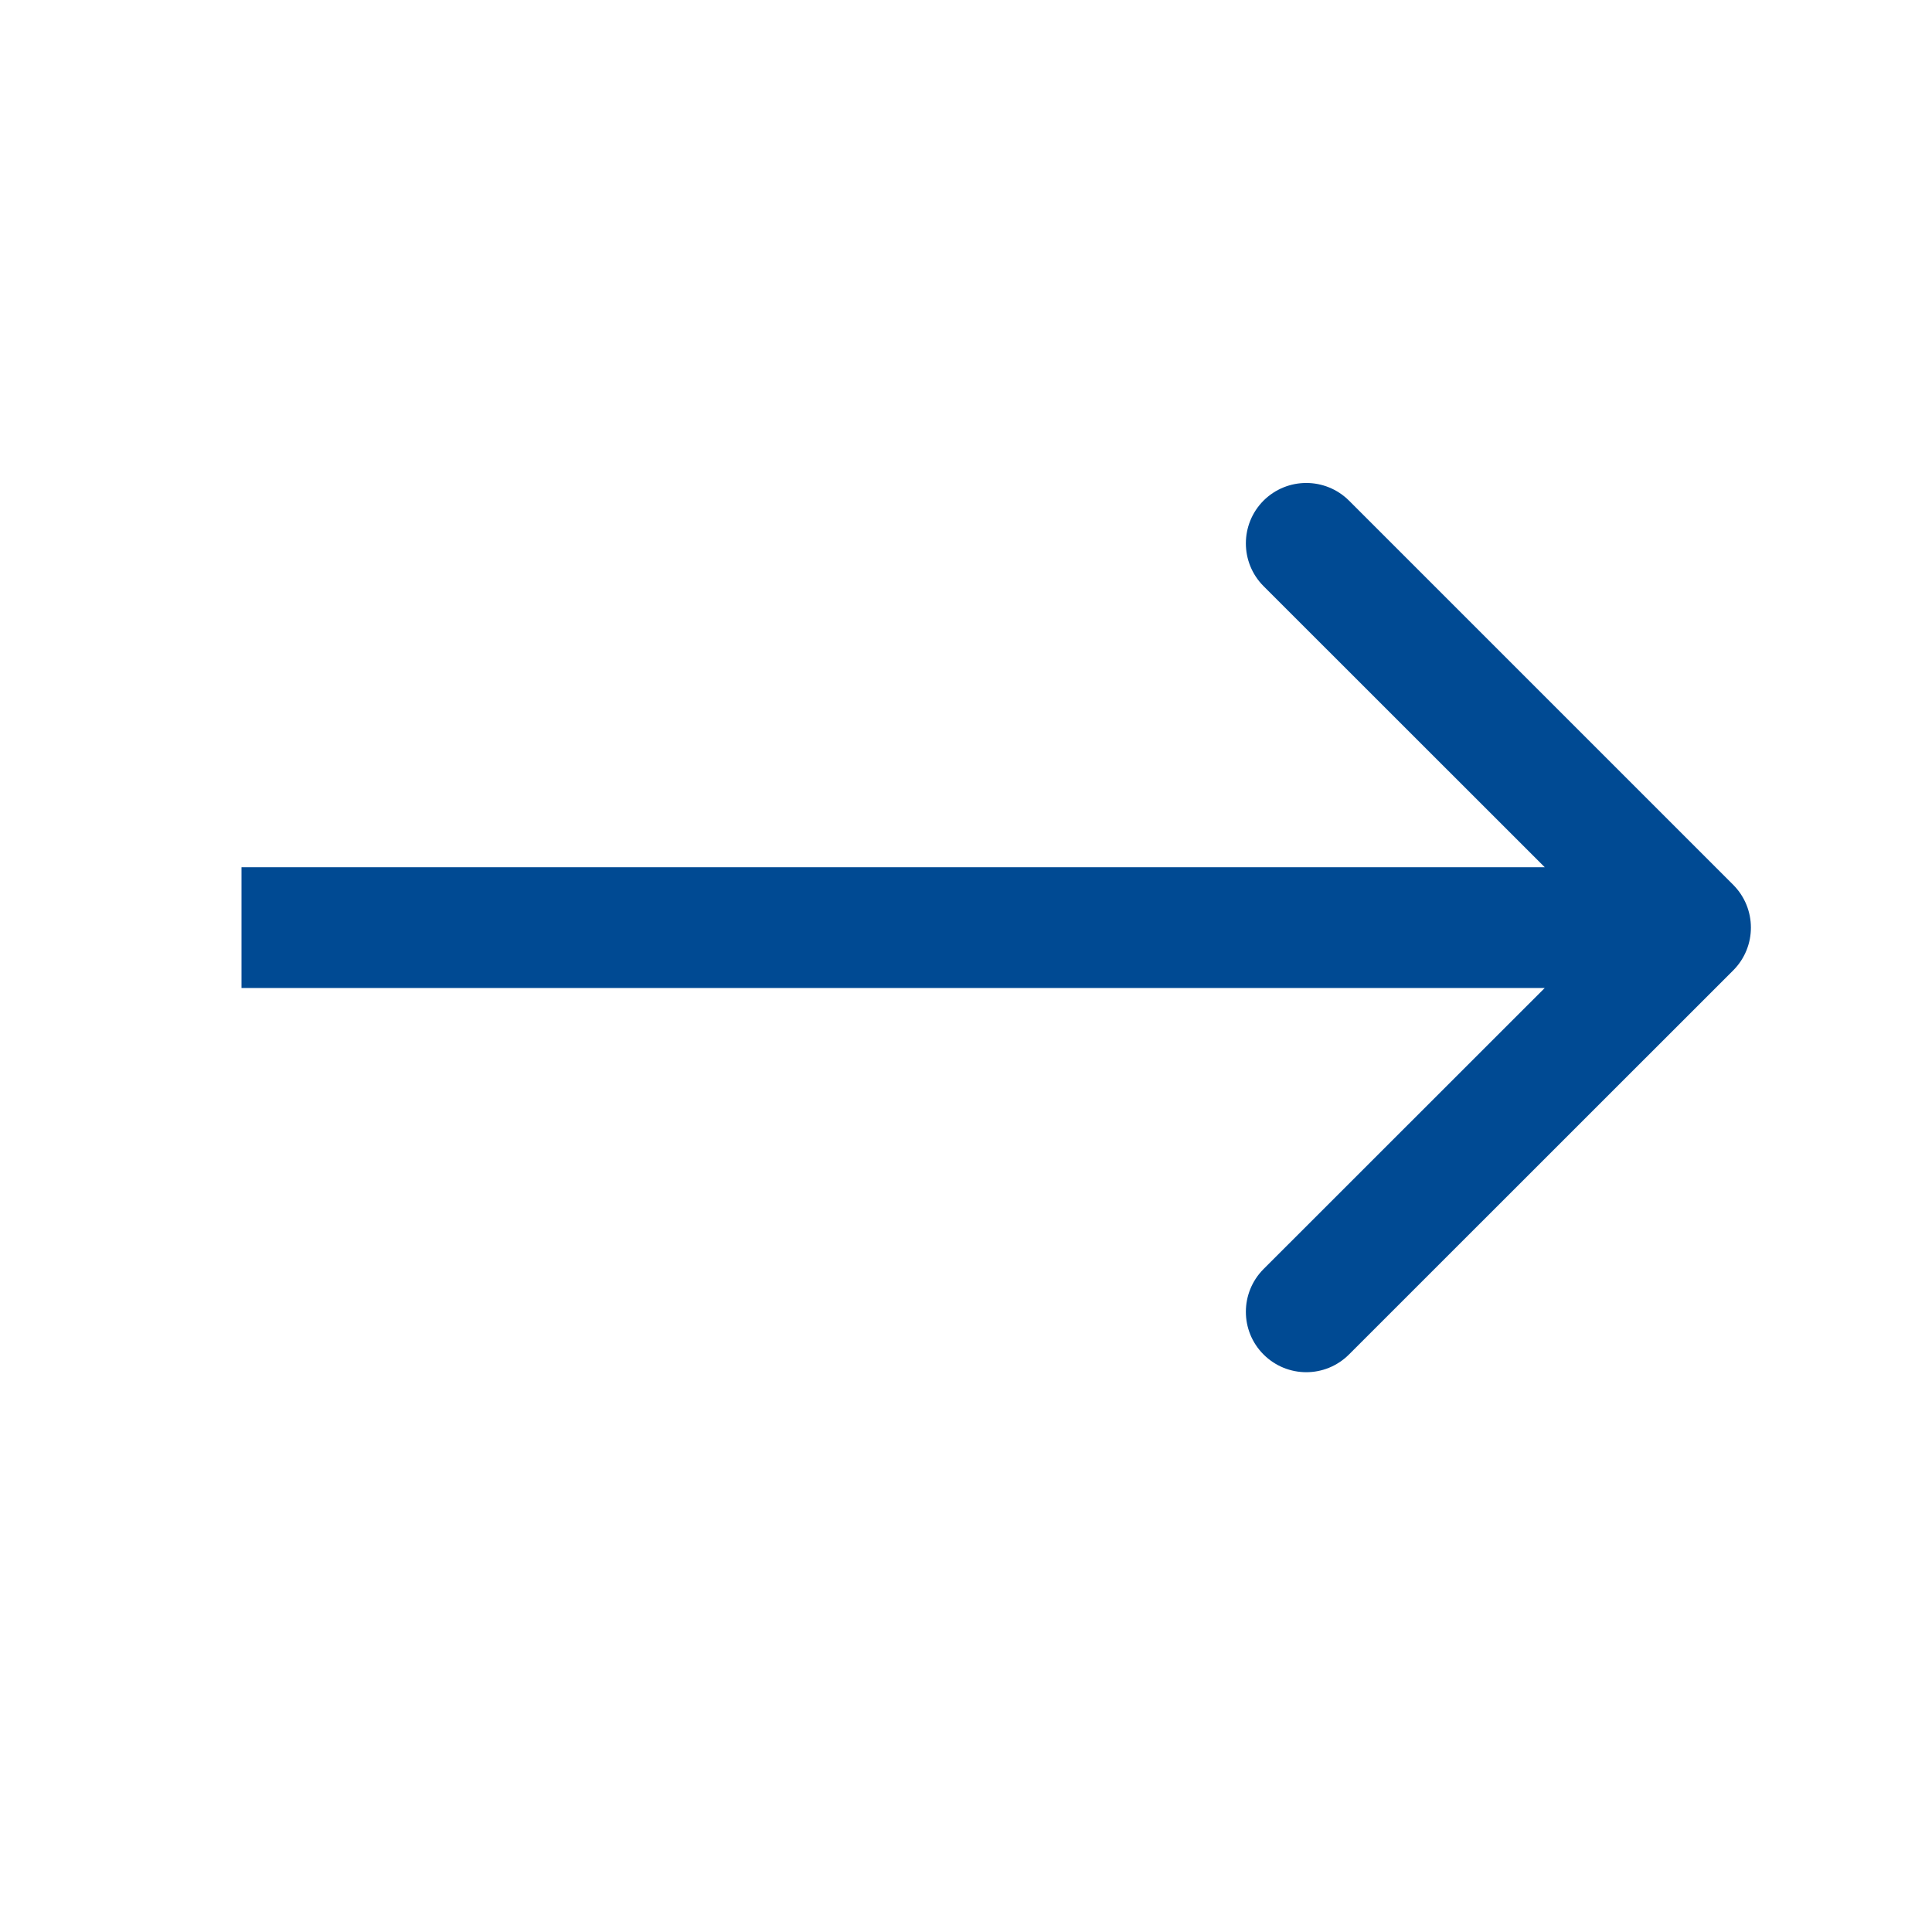 <svg width="16" height="16" viewBox="0 0 16 16" fill="none" xmlns="http://www.w3.org/2000/svg">
<path fill-rule="evenodd" clip-rule="evenodd" d="M11.172 4.146L14.354 7.328C14.549 7.524 14.549 7.84 14.354 8.036L11.172 11.217C10.976 11.413 10.66 11.413 10.464 11.217C10.269 11.022 10.269 10.706 10.464 10.51L12.793 8.182H2V7.182H12.793L10.464 4.854C10.269 4.658 10.269 4.342 10.464 4.146C10.66 3.951 10.976 3.951 11.172 4.146Z" fill="#004A93"/>
</svg>
